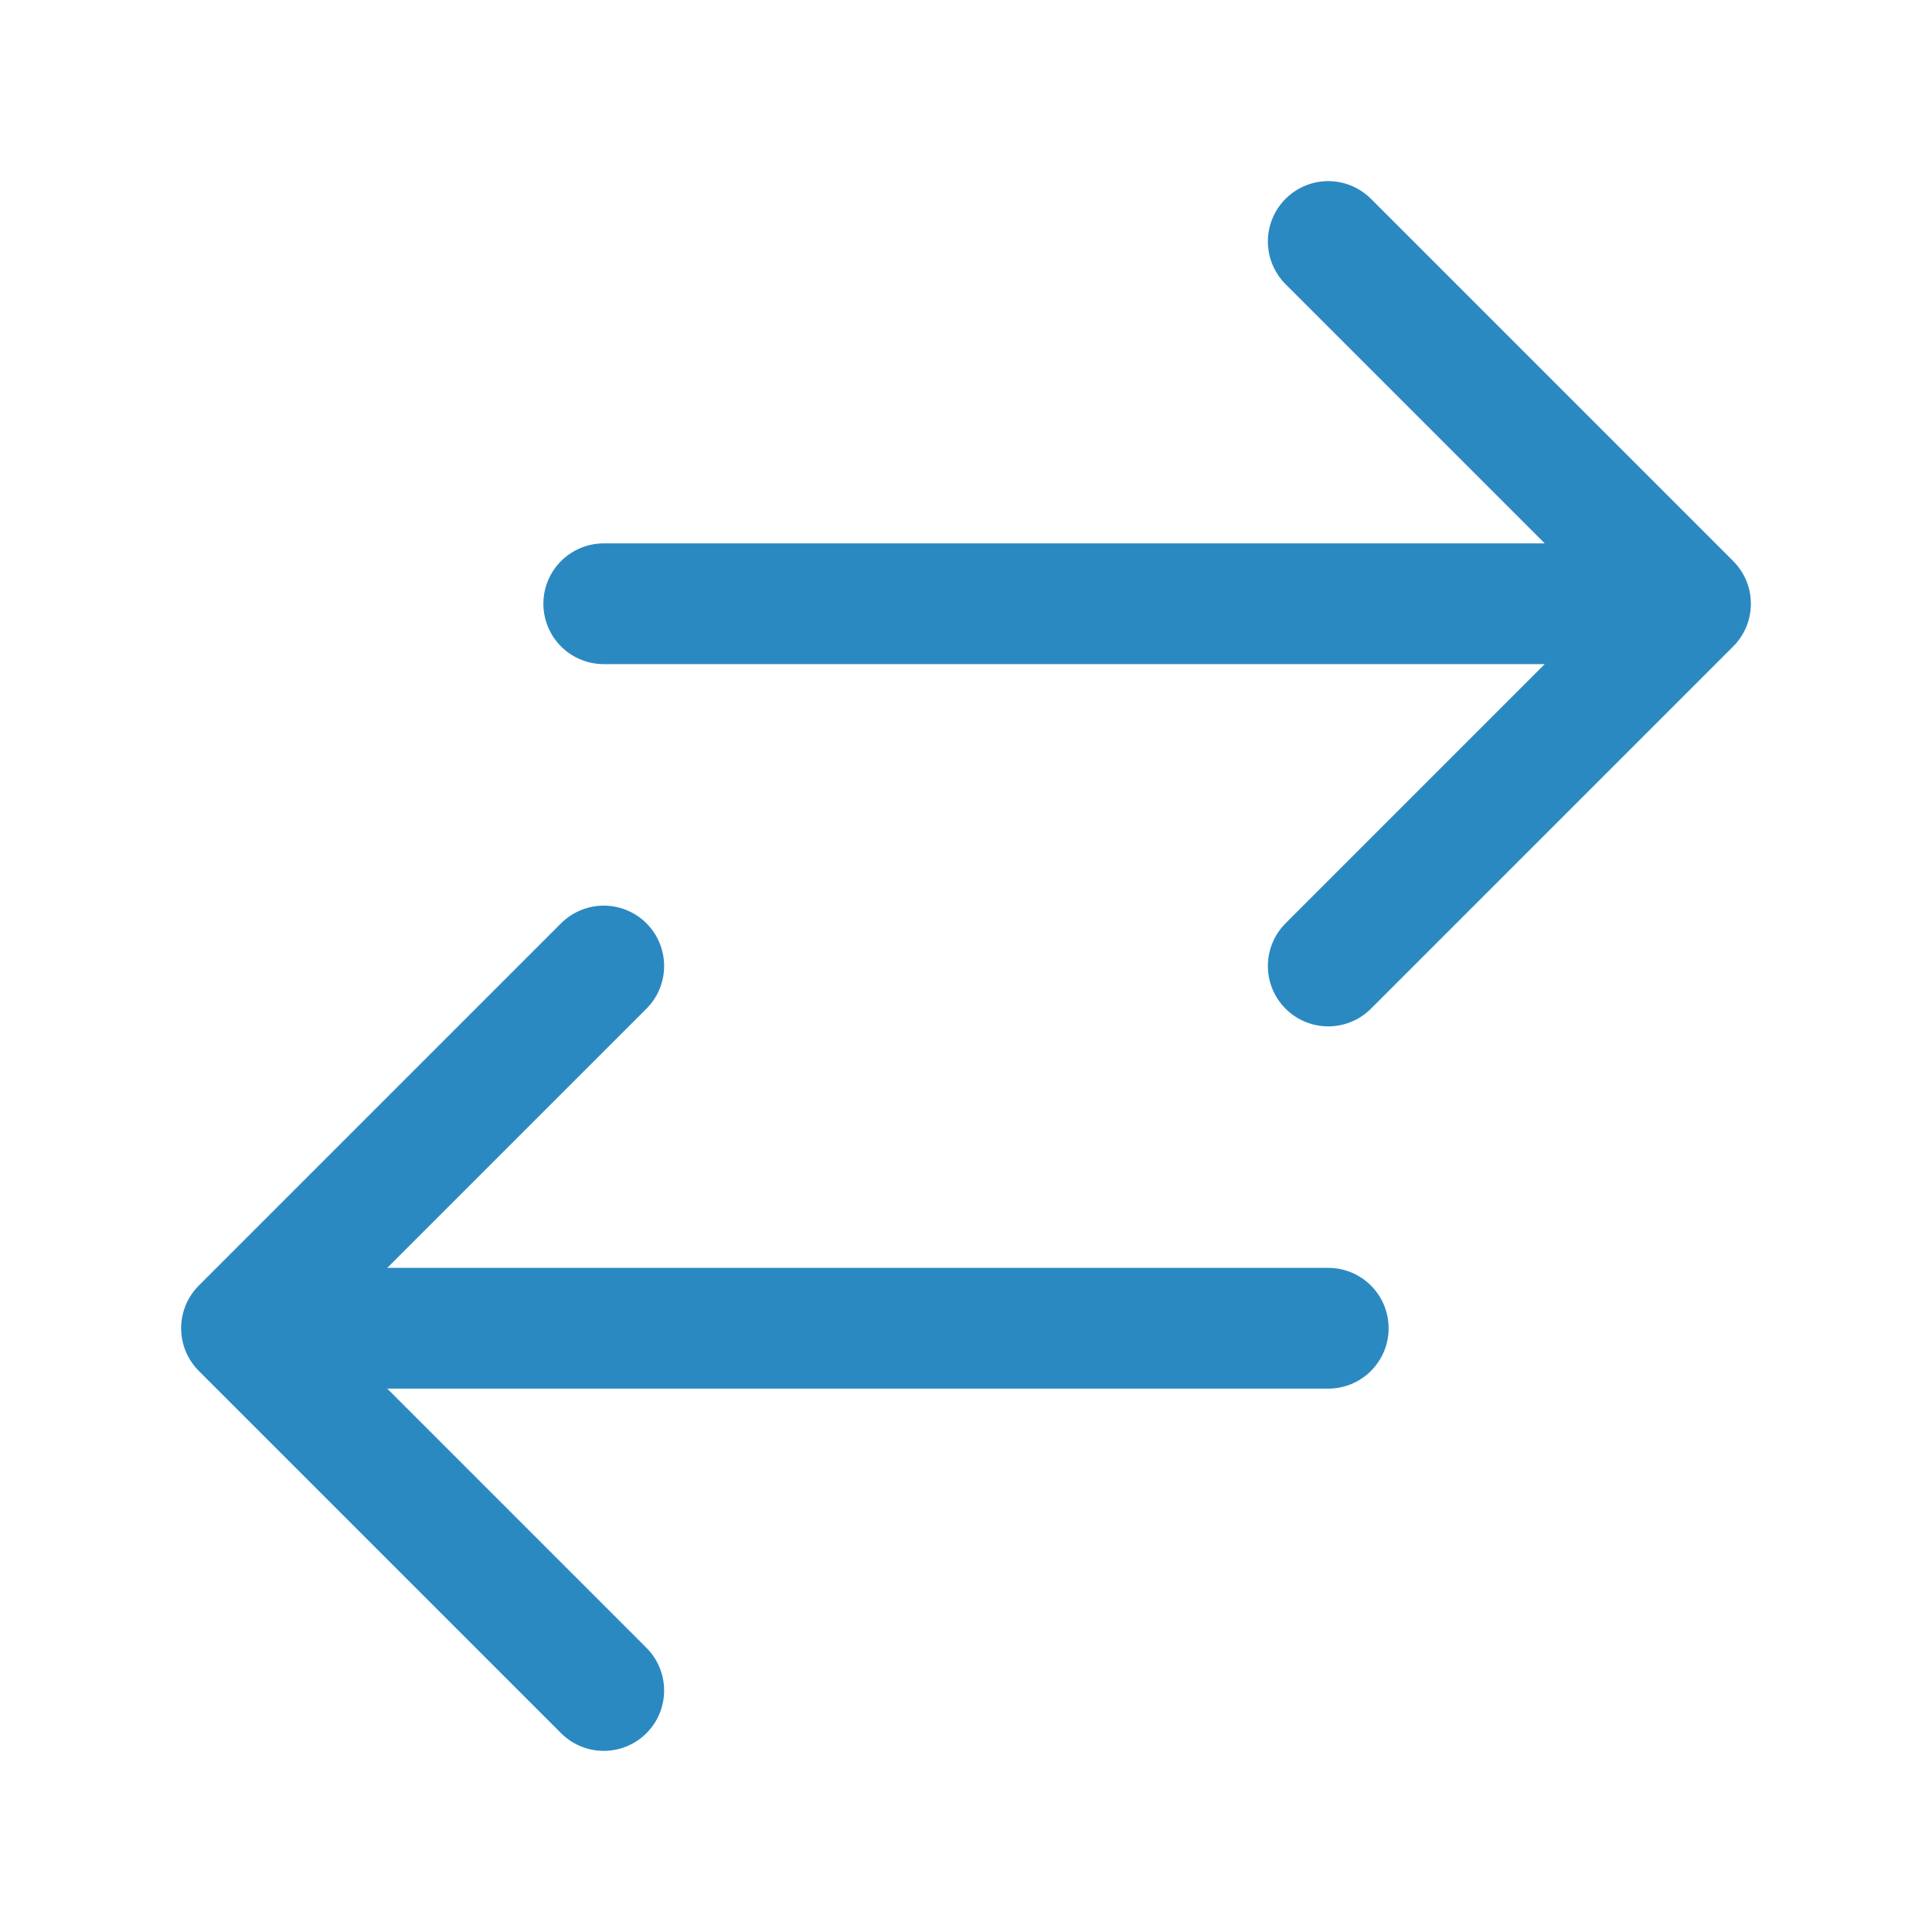 <svg xmlns="http://www.w3.org/2000/svg" viewBox="0 0 40 40" fill="none">
  <path stroke="#2b89c2" stroke-linecap="round" stroke-linejoin="round" stroke-width="2.5" d="M12.5 35L5 27.5m0 0l7.5-7.5M5 27.5h22.5m0-22.5l7.5 7.5m0 0L27.5 20m7.5-7.5H12.5"/>
</svg>
